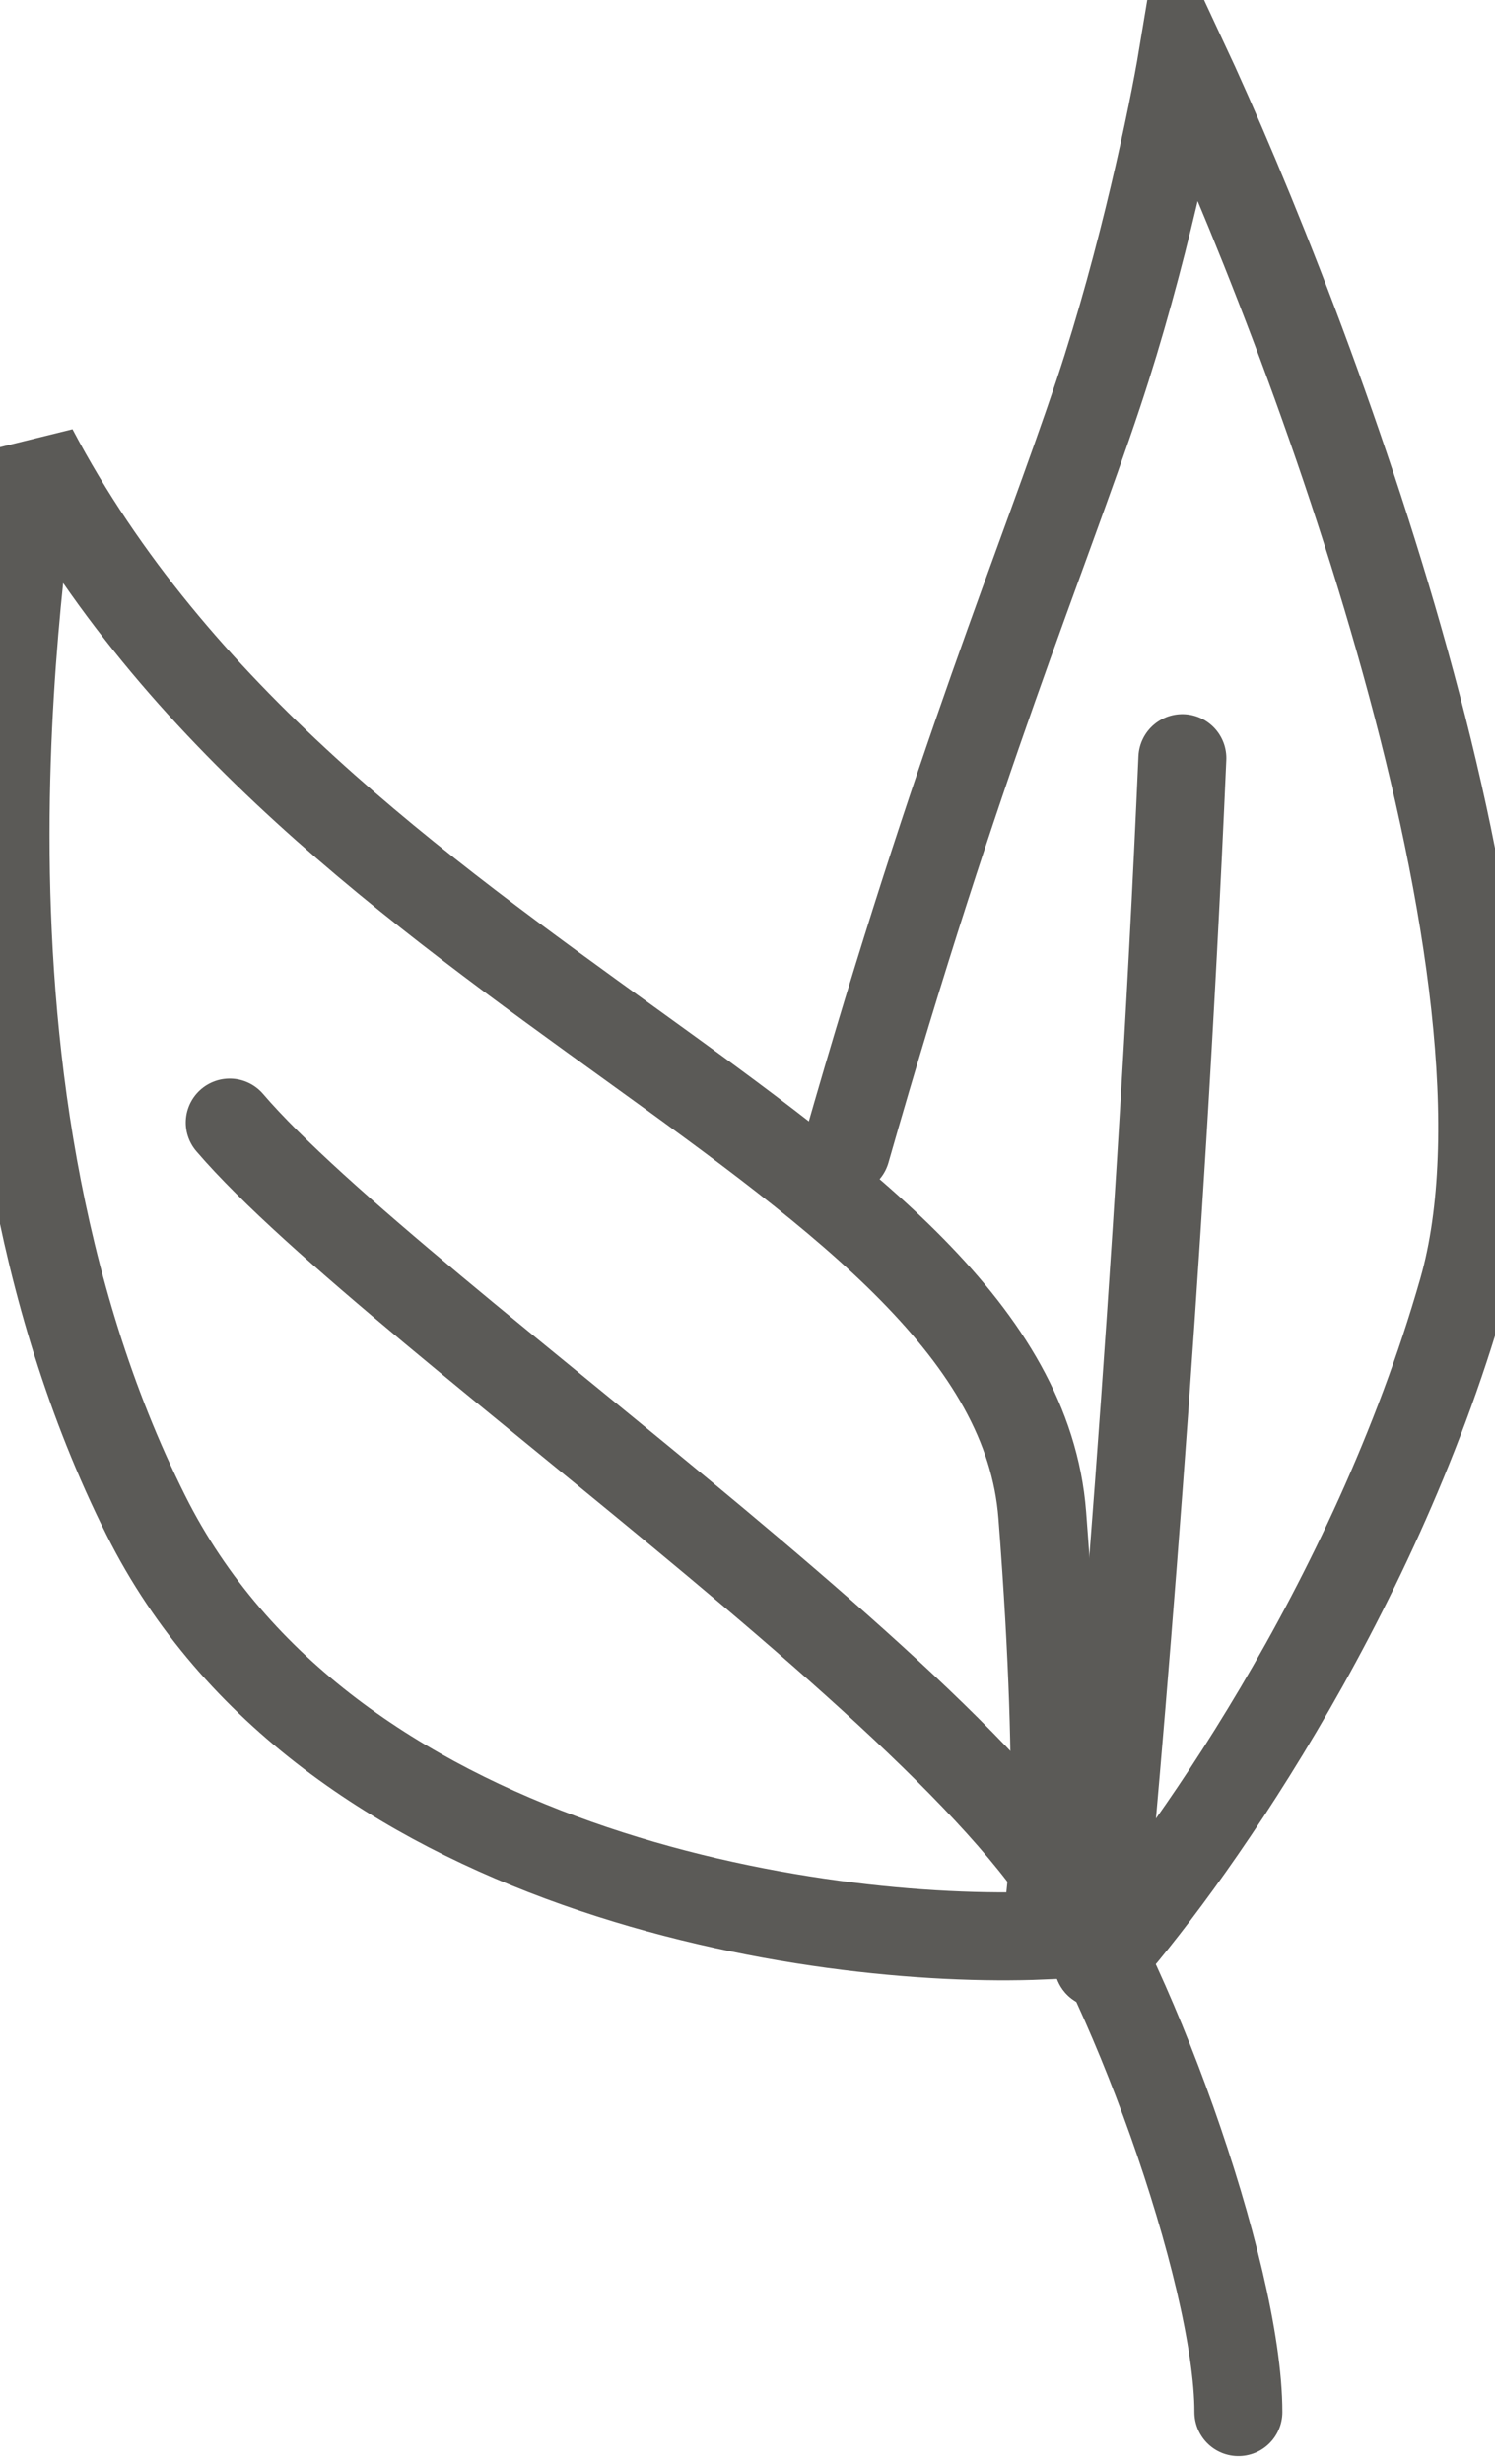 <svg width="17" height="28" viewBox="0 0 17 28" fill="none" xmlns="http://www.w3.org/2000/svg">
<path d="M11.852 17.218C11.533 13.076 3.568 11.165 0.382 5.111C0.382 5.748 -0.892 12.12 1.657 17.218C3.696 21.296 9.303 22.103 11.852 21.997C11.958 21.785 12.107 20.532 11.852 17.218Z" stroke="#5B5A57" stroke-linecap="round"/>
<path d="M9.622 13.076C10.896 8.616 11.852 6.386 12.489 4.474C12.999 2.945 13.339 1.288 13.445 0.651C14.932 3.837 17.651 11.101 16.631 14.669C15.611 18.238 13.445 21.254 12.489 22.316" stroke="#5B5A57" stroke-linecap="round"/>
<path d="M2.612 12.758C4.524 14.988 12.171 20.085 12.489 22.316" stroke="#5B5A57" stroke-linecap="round"/>
<path d="M13.445 8.616C13.19 14.478 12.701 20.192 12.489 22.316" stroke="#5B5A57" stroke-linecap="round"/>
<path d="M14.082 27.413C14.082 25.82 12.808 22.316 11.852 21.041" stroke="#5B5A57" stroke-linecap="round"/>
</svg>
